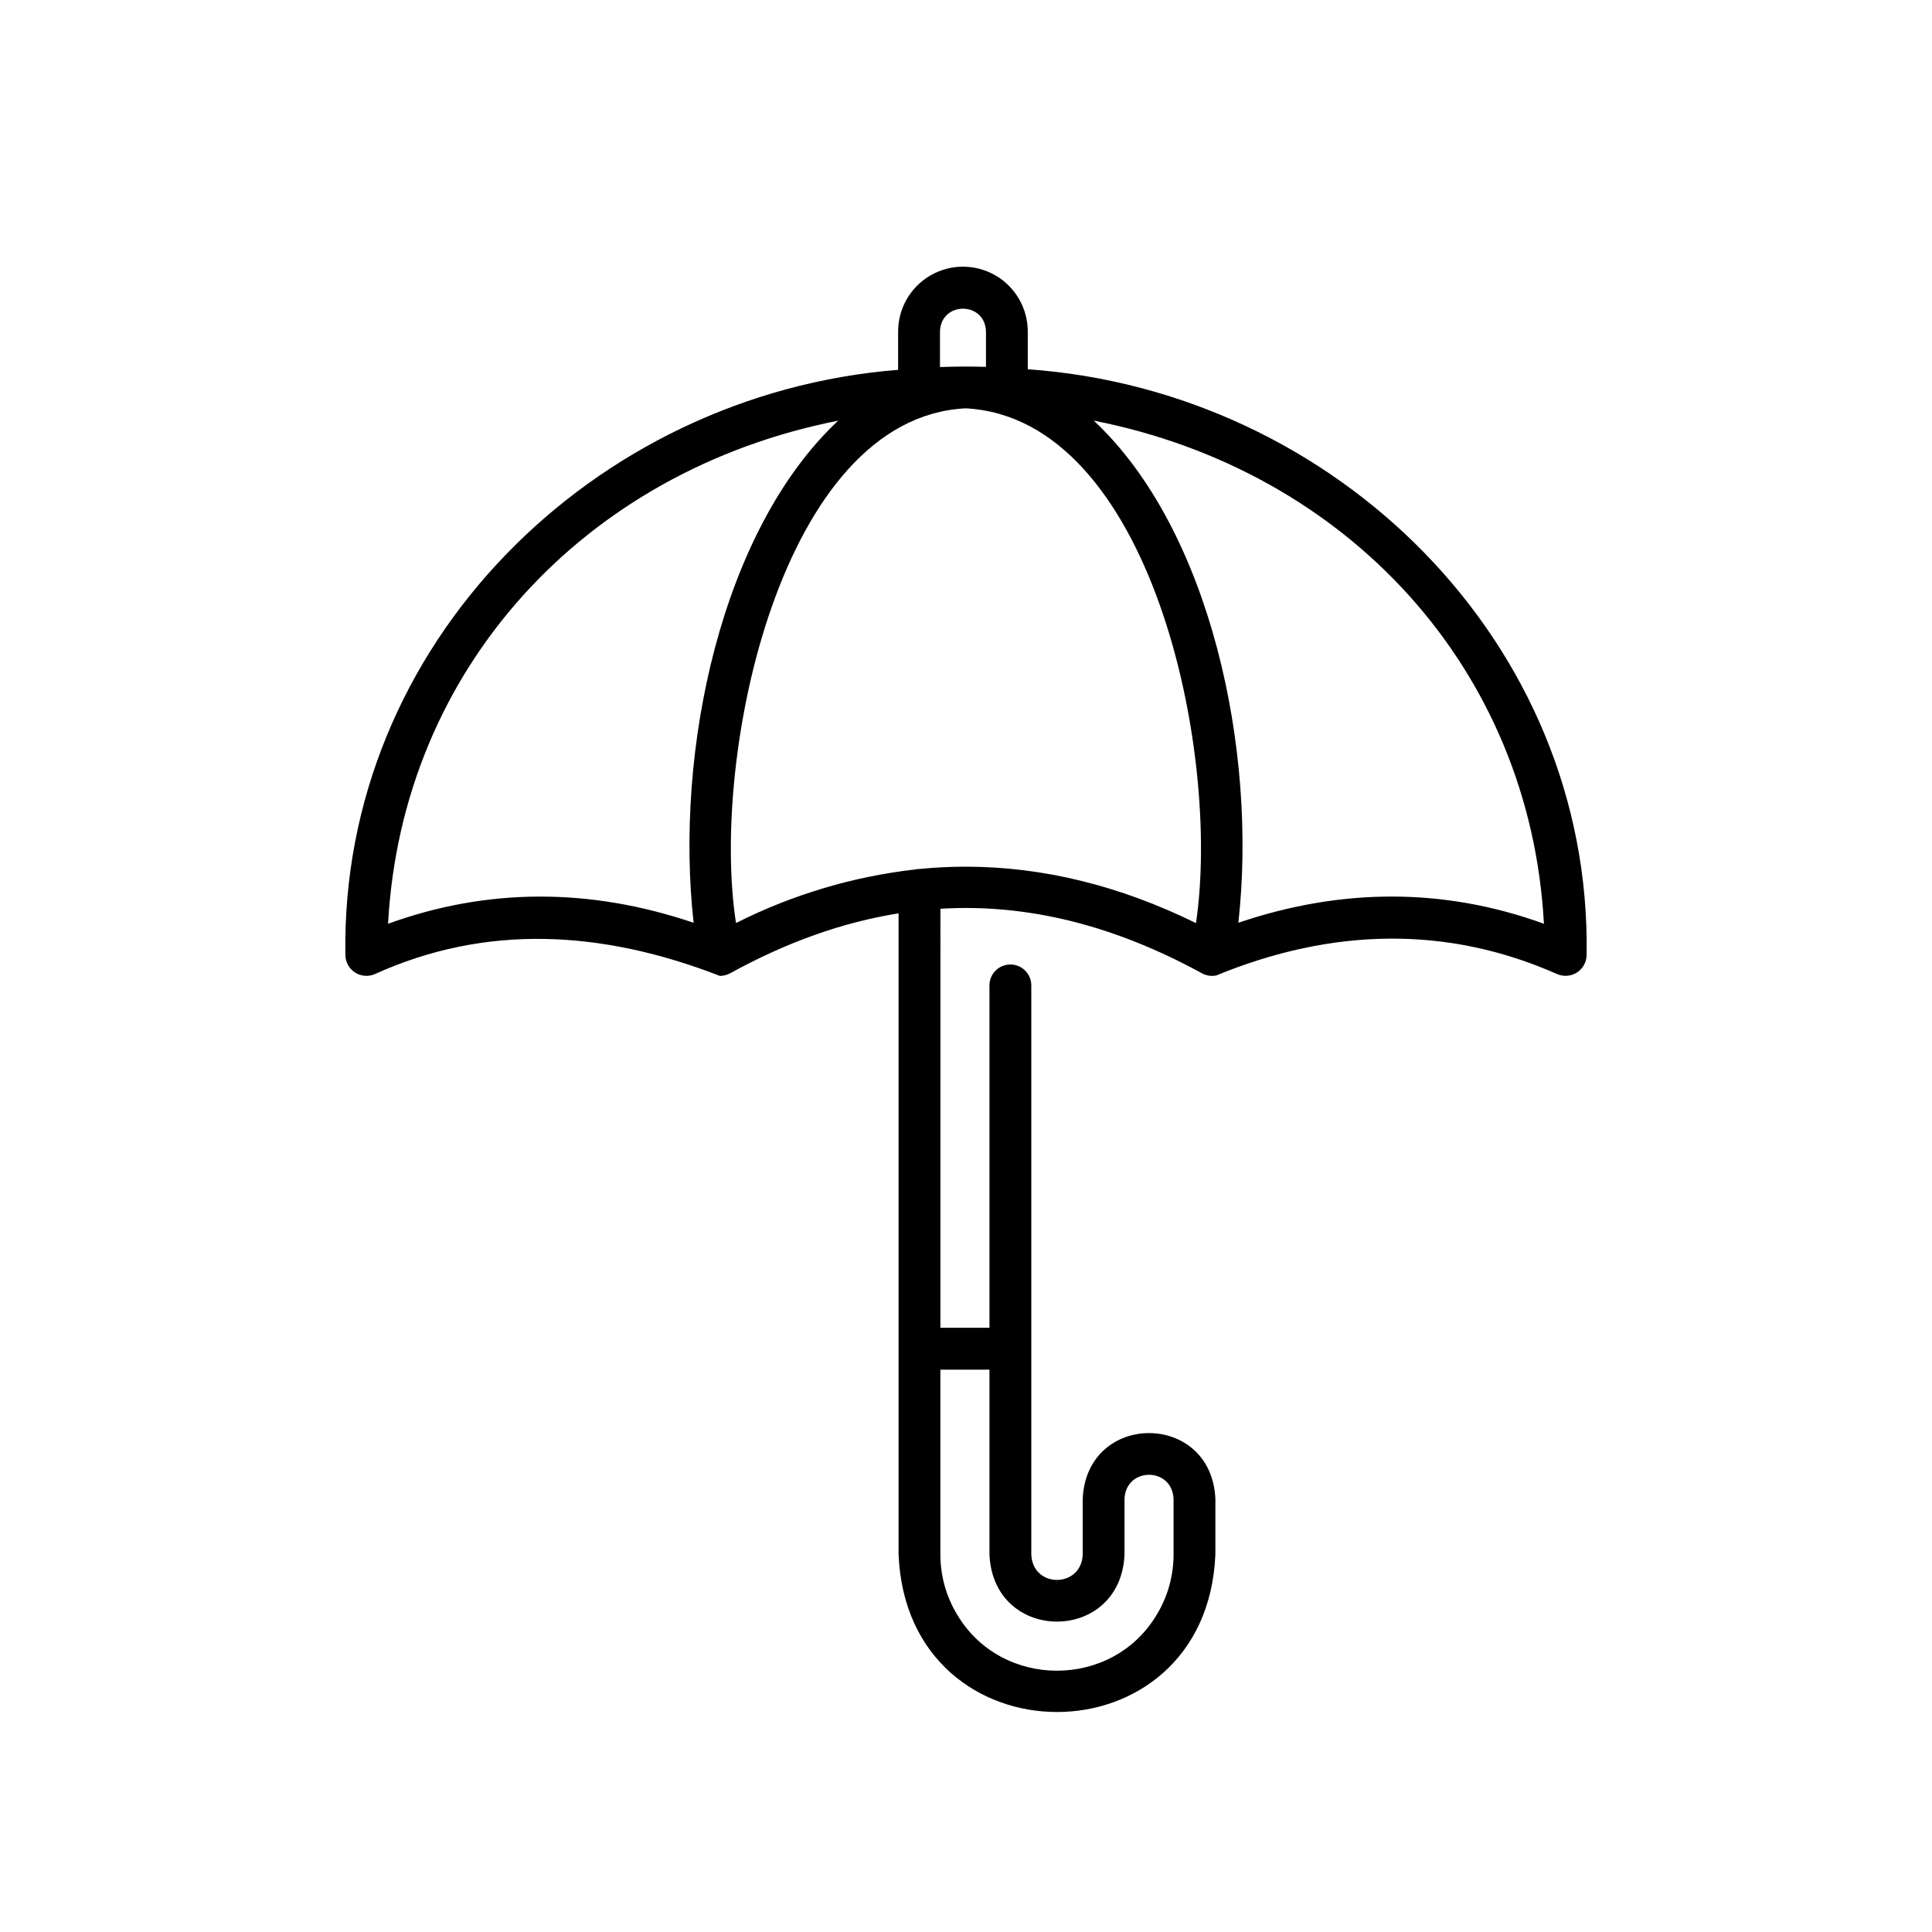<?xml version="1.0" encoding="UTF-8"?>
<!-- The Best Svg Icon site in the world: iconSvg.co, Visit us! https://iconsvg.co -->
<svg fill="#000000" width="800px" height="800px" version="1.1" viewBox="144 144 512 512" xmlns="http://www.w3.org/2000/svg">
 <path d="m235.53 397.09c0.02 1.863 0.969 3.594 2.527 4.613 1.562 1.02 3.527 1.191 5.242 0.461 29.434-13.348 60.172-11.699 91.5 0.469 0.934-0.016 1.848-0.25 2.672-0.688 14.984-8.25 29.836-13.539 44.66-15.895v169.89c2.297 55.668 81.652 55.695 83.957 0l0.004-14.66c-0.977-23.348-34.211-23.305-35.164 0v14.66c-0.301 8.98-13.301 9.039-13.621 0v-150.8c0-3.059-2.481-5.539-5.543-5.539s-5.543 2.481-5.543 5.539v90.738h-13l0.004-111.05c22.988-1.379 45.988 4.34 69.367 17.141 1.137 0.602 2.453 0.793 3.715 0.543 30.887-12.695 61.387-13.219 90.391-0.352h0.004c1.715 0.73 3.68 0.559 5.242-0.461 1.559-1.02 2.508-2.75 2.527-4.613 1.355-82.867-66.535-149.48-148.1-155.23v-10c0-6.137-3.273-11.809-8.59-14.879-5.316-3.07-11.863-3.07-17.18 0-5.316 3.07-8.59 8.742-8.59 14.879v10.156c-80.883 6.422-147.84 72.828-146.48 155.08zm170.69 109.88v48.969c0.984 23.742 34.809 23.73 35.789 0l-0.004-14.656c0.297-8.59 12.695-8.609 13 0v14.66c0.008 5.644-1.539 11.188-4.481 16.008-11.781 19.738-41.051 19.742-52.832 0-2.938-4.824-4.484-10.363-4.481-16.008v-48.969zm-6.316-133.29c-4.066 0-8.129 0.203-12.191 0.605h-0.004c-0.41-0.004-0.824 0.039-1.227 0.133-16.527 1.898-32.586 6.703-47.434 14.195-6.867-44.207 11.922-133.93 60.832-136.4 49.133 2.539 67.801 91.004 61.07 136.42-20.305-9.973-40.652-14.953-61.047-14.953zm153.25 15.121c-26.703-9.68-53.875-9.441-80.977-0.262 5.094-45.469-7.316-104.09-38.32-133.07 67.32 13.273 115.64 65.801 119.3 133.33zm-160.05-156.95c0.258-8.062 11.934-8.051 12.191 0v9.371c-4.051-0.125-8.145-0.102-12.191 0.055zm-26.969 23.625c-31.035 29.07-43.391 87.473-38.32 133.07-27.566-9.34-54.738-9.254-80.973 0.262 3.66-67.527 51.973-120.05 119.3-133.33z"/>
</svg>